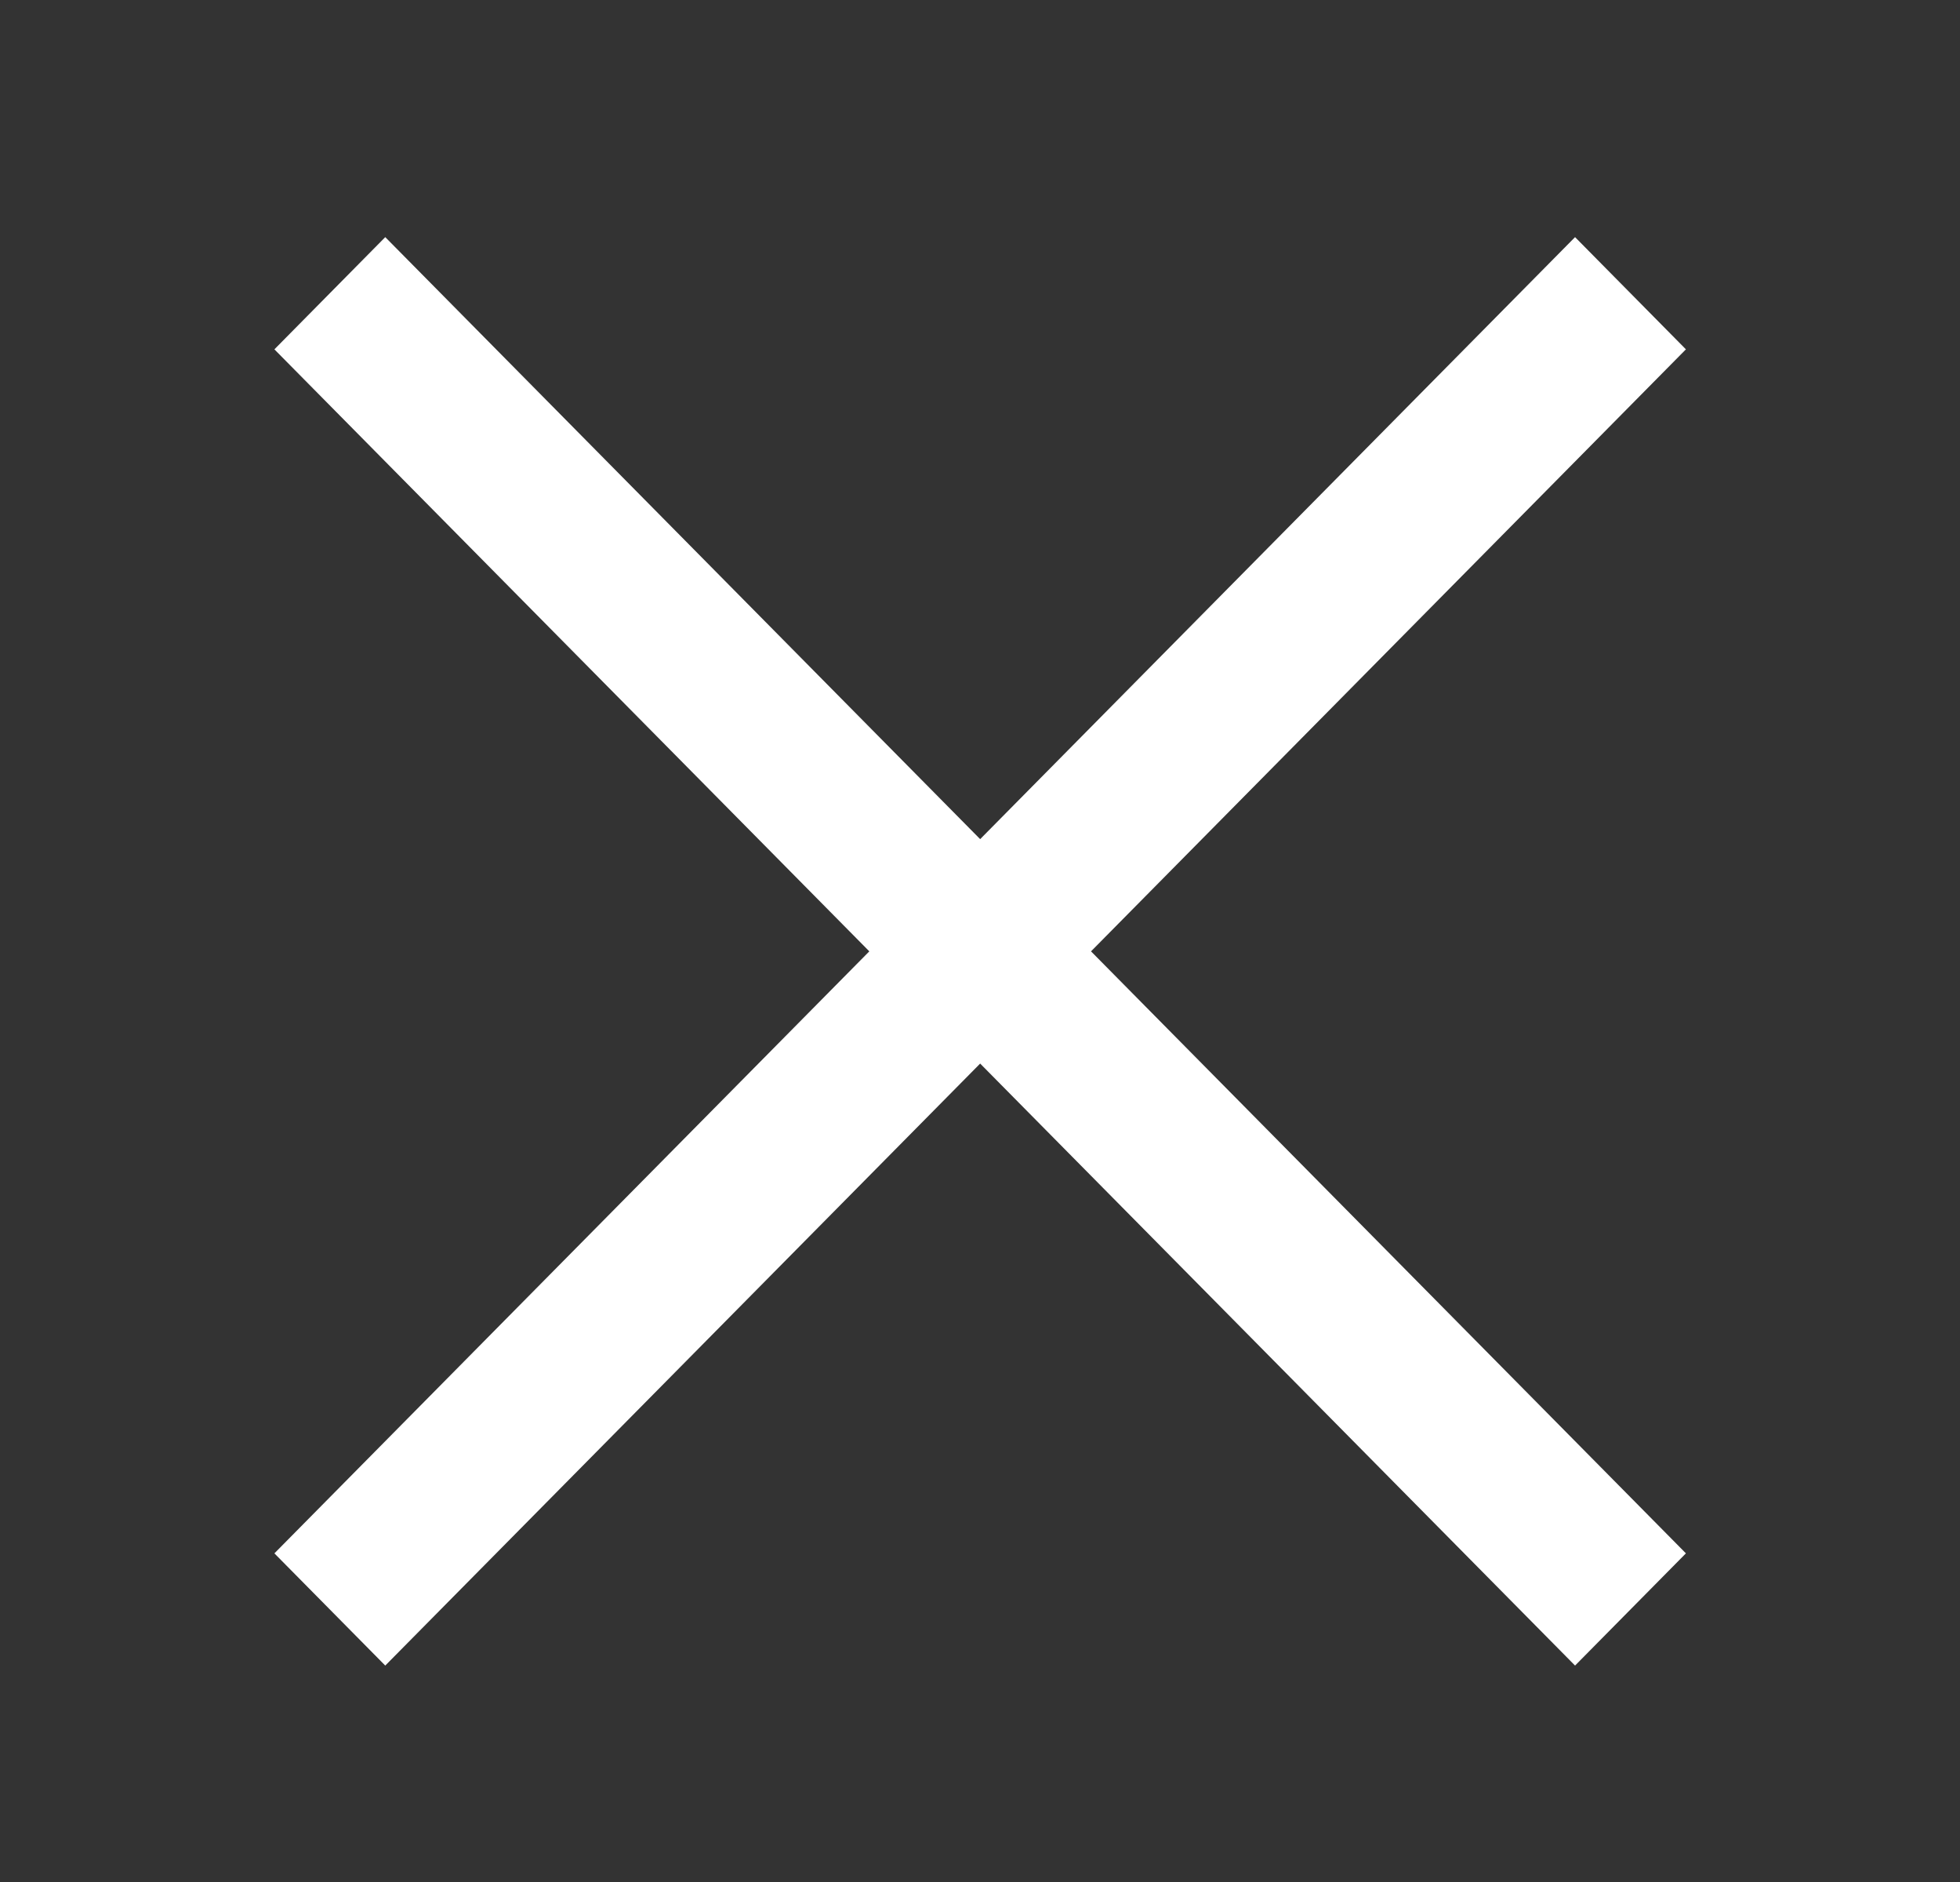 <svg width="25" height="24" viewBox="0 0 25 24" fill="none" xmlns="http://www.w3.org/2000/svg">
<rect x="0" y="0" width="25" height="24" fill="#333333" stroke="none"/>
<g clip-path="url(#clip0_458_620)">
<path d="M4.914 21.24L12.502 13.563L20.09 21.24L21.504 19.809L13.916 12.132L21.504 4.455L20.09 3.024L12.502 10.701L4.914 3.024L3.5 4.455L11.088 12.132L3.5 19.809L4.914 21.24Z" fill="white"/>
</g>
<defs>
<clipPath id="clip0_458_620">
<rect width="24" height="24" fill="white" transform="translate(0.5)"/>
</clipPath>
</defs>
</svg>
